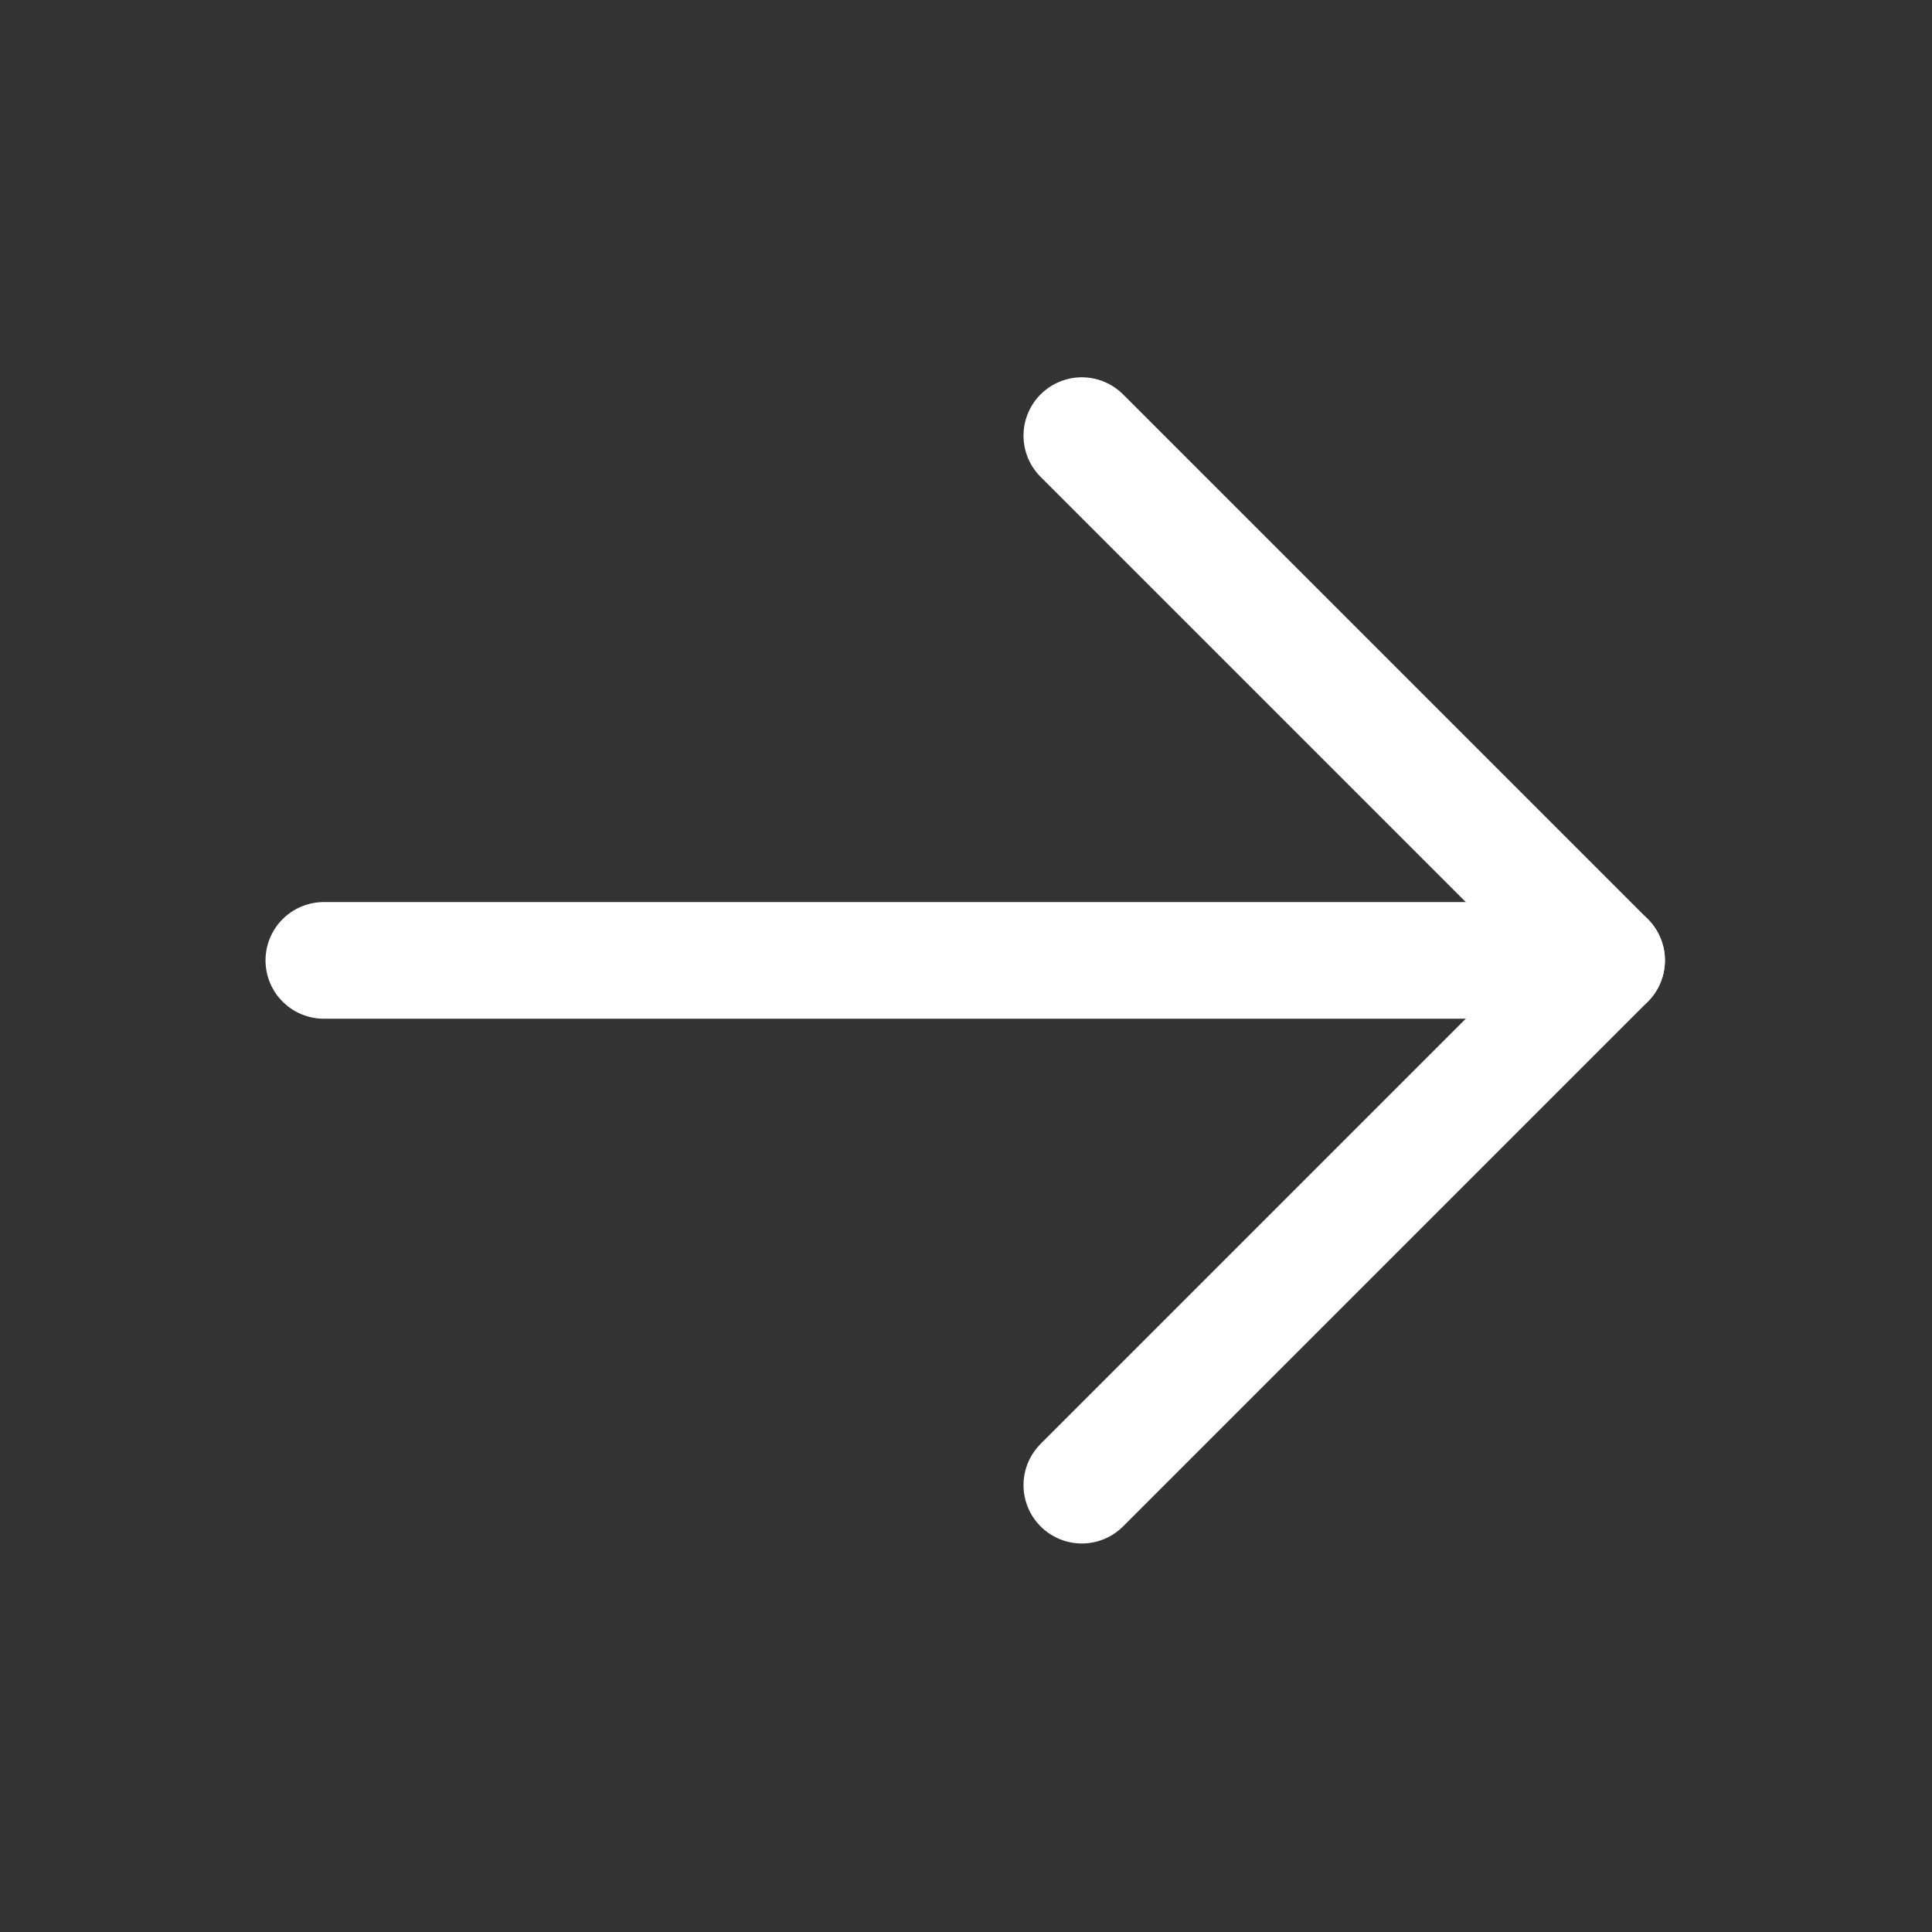 <svg width="21" height="21" viewBox="0 0 21 21" fill="none" xmlns="http://www.w3.org/2000/svg">
<rect x="0" y="0" width="21" height="21" fill="#333333" stroke="none"/>
<path d="M3.52 10.439H17.463" stroke="white" stroke-width="1.268" stroke-linecap="round" stroke-linejoin="round"/>
<path d="M11.759 4.735L17.463 10.439L11.759 16.143" stroke="white" stroke-width="1.268" stroke-linecap="round" stroke-linejoin="round"/>
</svg>
